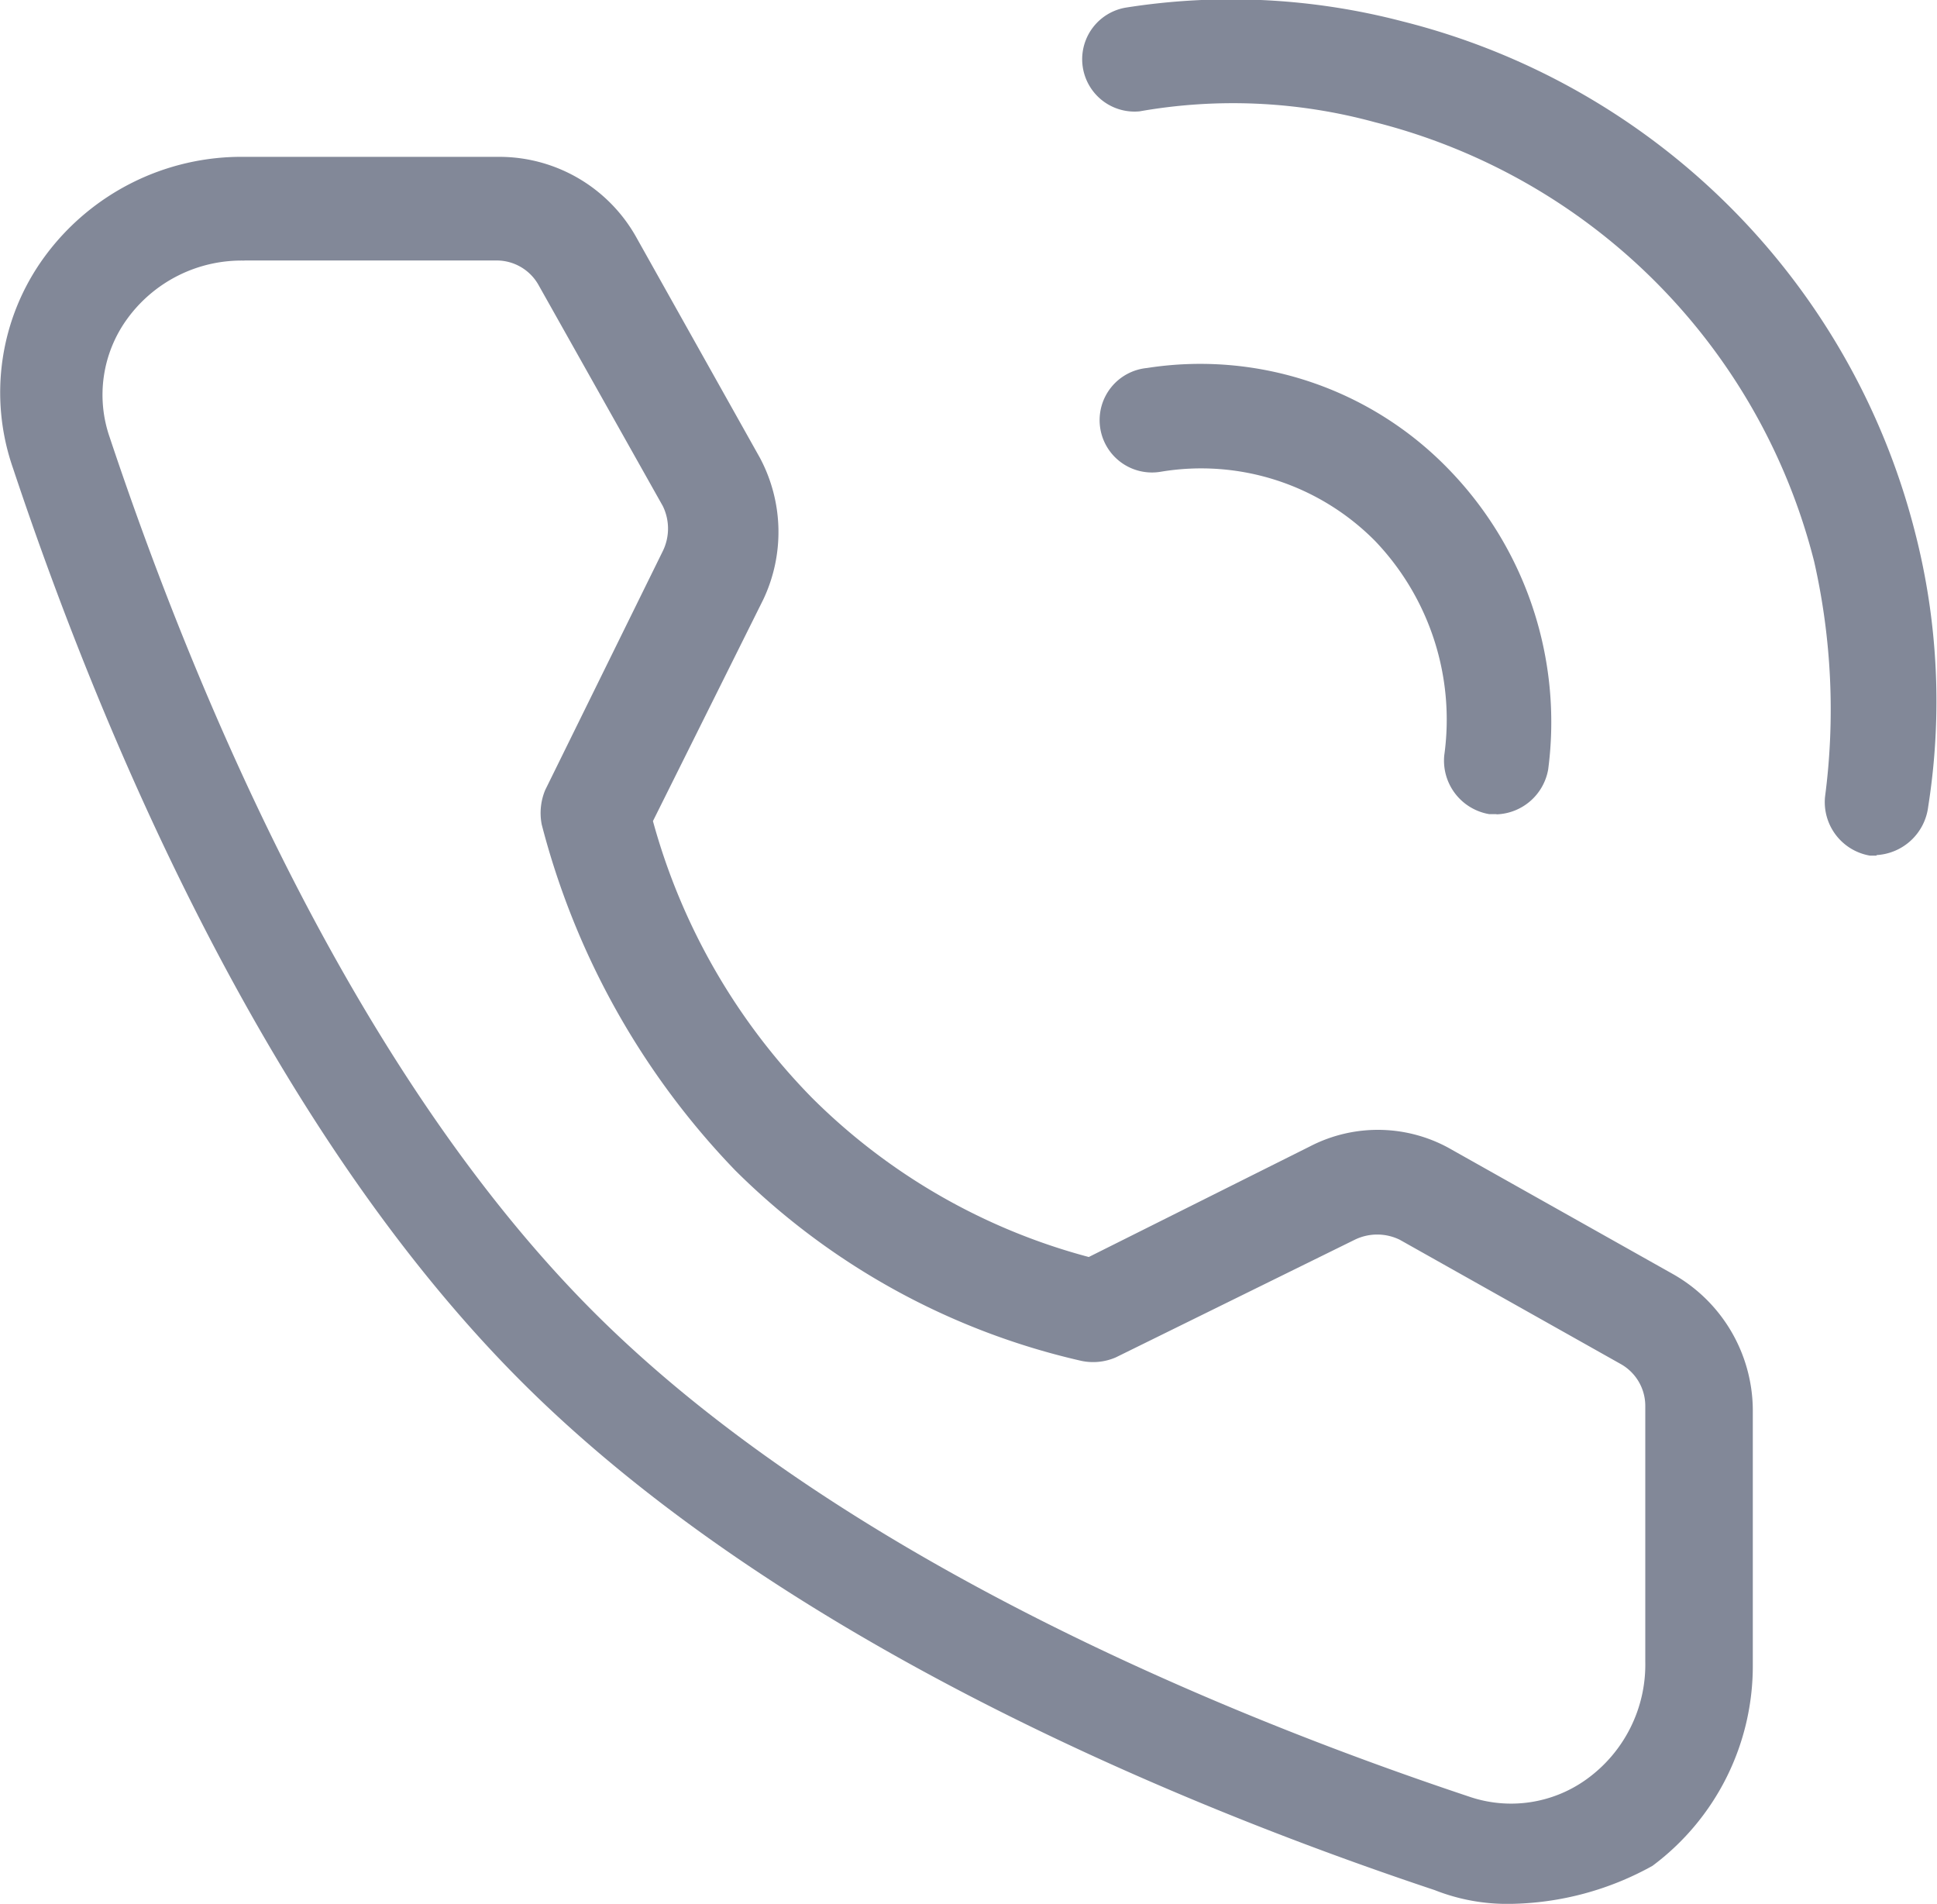 <svg xmlns="http://www.w3.org/2000/svg" width="17.835" height="17.527" viewBox="0 0 17.835 17.527"><defs><style>.a{fill:#828898;}</style></defs><path class="a" d="M51.97,49.964h-.064a.5.5,0,0,1-.414-.541,6.168,6.168,0,0,0-.1-2.166,5.583,5.583,0,0,0-4.045-4.045,4.961,4.961,0,0,0-2.166-.1.482.482,0,0,1-.127-.955,6.237,6.237,0,0,1,2.548.127,6.5,6.5,0,0,1,4.713,4.681,6.237,6.237,0,0,1,.127,2.548.508.508,0,0,1-.478.446Zm-3.5-.382H48.4a.5.5,0,0,1-.414-.541,2.38,2.38,0,0,0-.637-1.974,2.253,2.253,0,0,0-1.974-.637.482.482,0,1,1-.127-.955,3.181,3.181,0,0,1,2.771.924,3.34,3.34,0,0,1,.924,2.771.5.5,0,0,1-.478.414Zm.127,10.032a1.815,1.815,0,0,1-.7-.127c-2.58-.86-6.115-2.389-8.408-4.681s-3.822-5.828-4.681-8.408a2.116,2.116,0,0,1,.287-1.943,2.248,2.248,0,0,1,1.847-.924H39.3a1.446,1.446,0,0,1,1.242.732L41.684,46.3a1.451,1.451,0,0,1,.032,1.306L40.7,49.646a5.835,5.835,0,0,0,1.465,2.548,5.67,5.67,0,0,0,2.548,1.465l2.038-1.019a1.359,1.359,0,0,1,1.306.032l2.038,1.146a1.446,1.446,0,0,1,.732,1.242v2.357a2.293,2.293,0,0,1-.924,1.847,2.766,2.766,0,0,1-1.306.35ZM36.939,44.486a1.3,1.3,0,0,0-1.083.541,1.189,1.189,0,0,0-.159,1.083c.828,2.484,2.293,5.892,4.459,8.057s5.573,3.631,8.057,4.459a1.189,1.189,0,0,0,1.083-.159,1.3,1.3,0,0,0,.541-1.083V55.028a.442.442,0,0,0-.223-.382L47.576,53.5a.472.472,0,0,0-.414,0l-2.2,1.083a.524.524,0,0,1-.318.032,6.6,6.6,0,0,1-3.185-1.752,7.171,7.171,0,0,1-1.783-3.185.551.551,0,0,1,.032-.318l1.083-2.2a.472.472,0,0,0,0-.414l-1.146-2.038a.442.442,0,0,0-.382-.223H36.939Z" transform="translate(-34.688 -42.087)"/></svg>